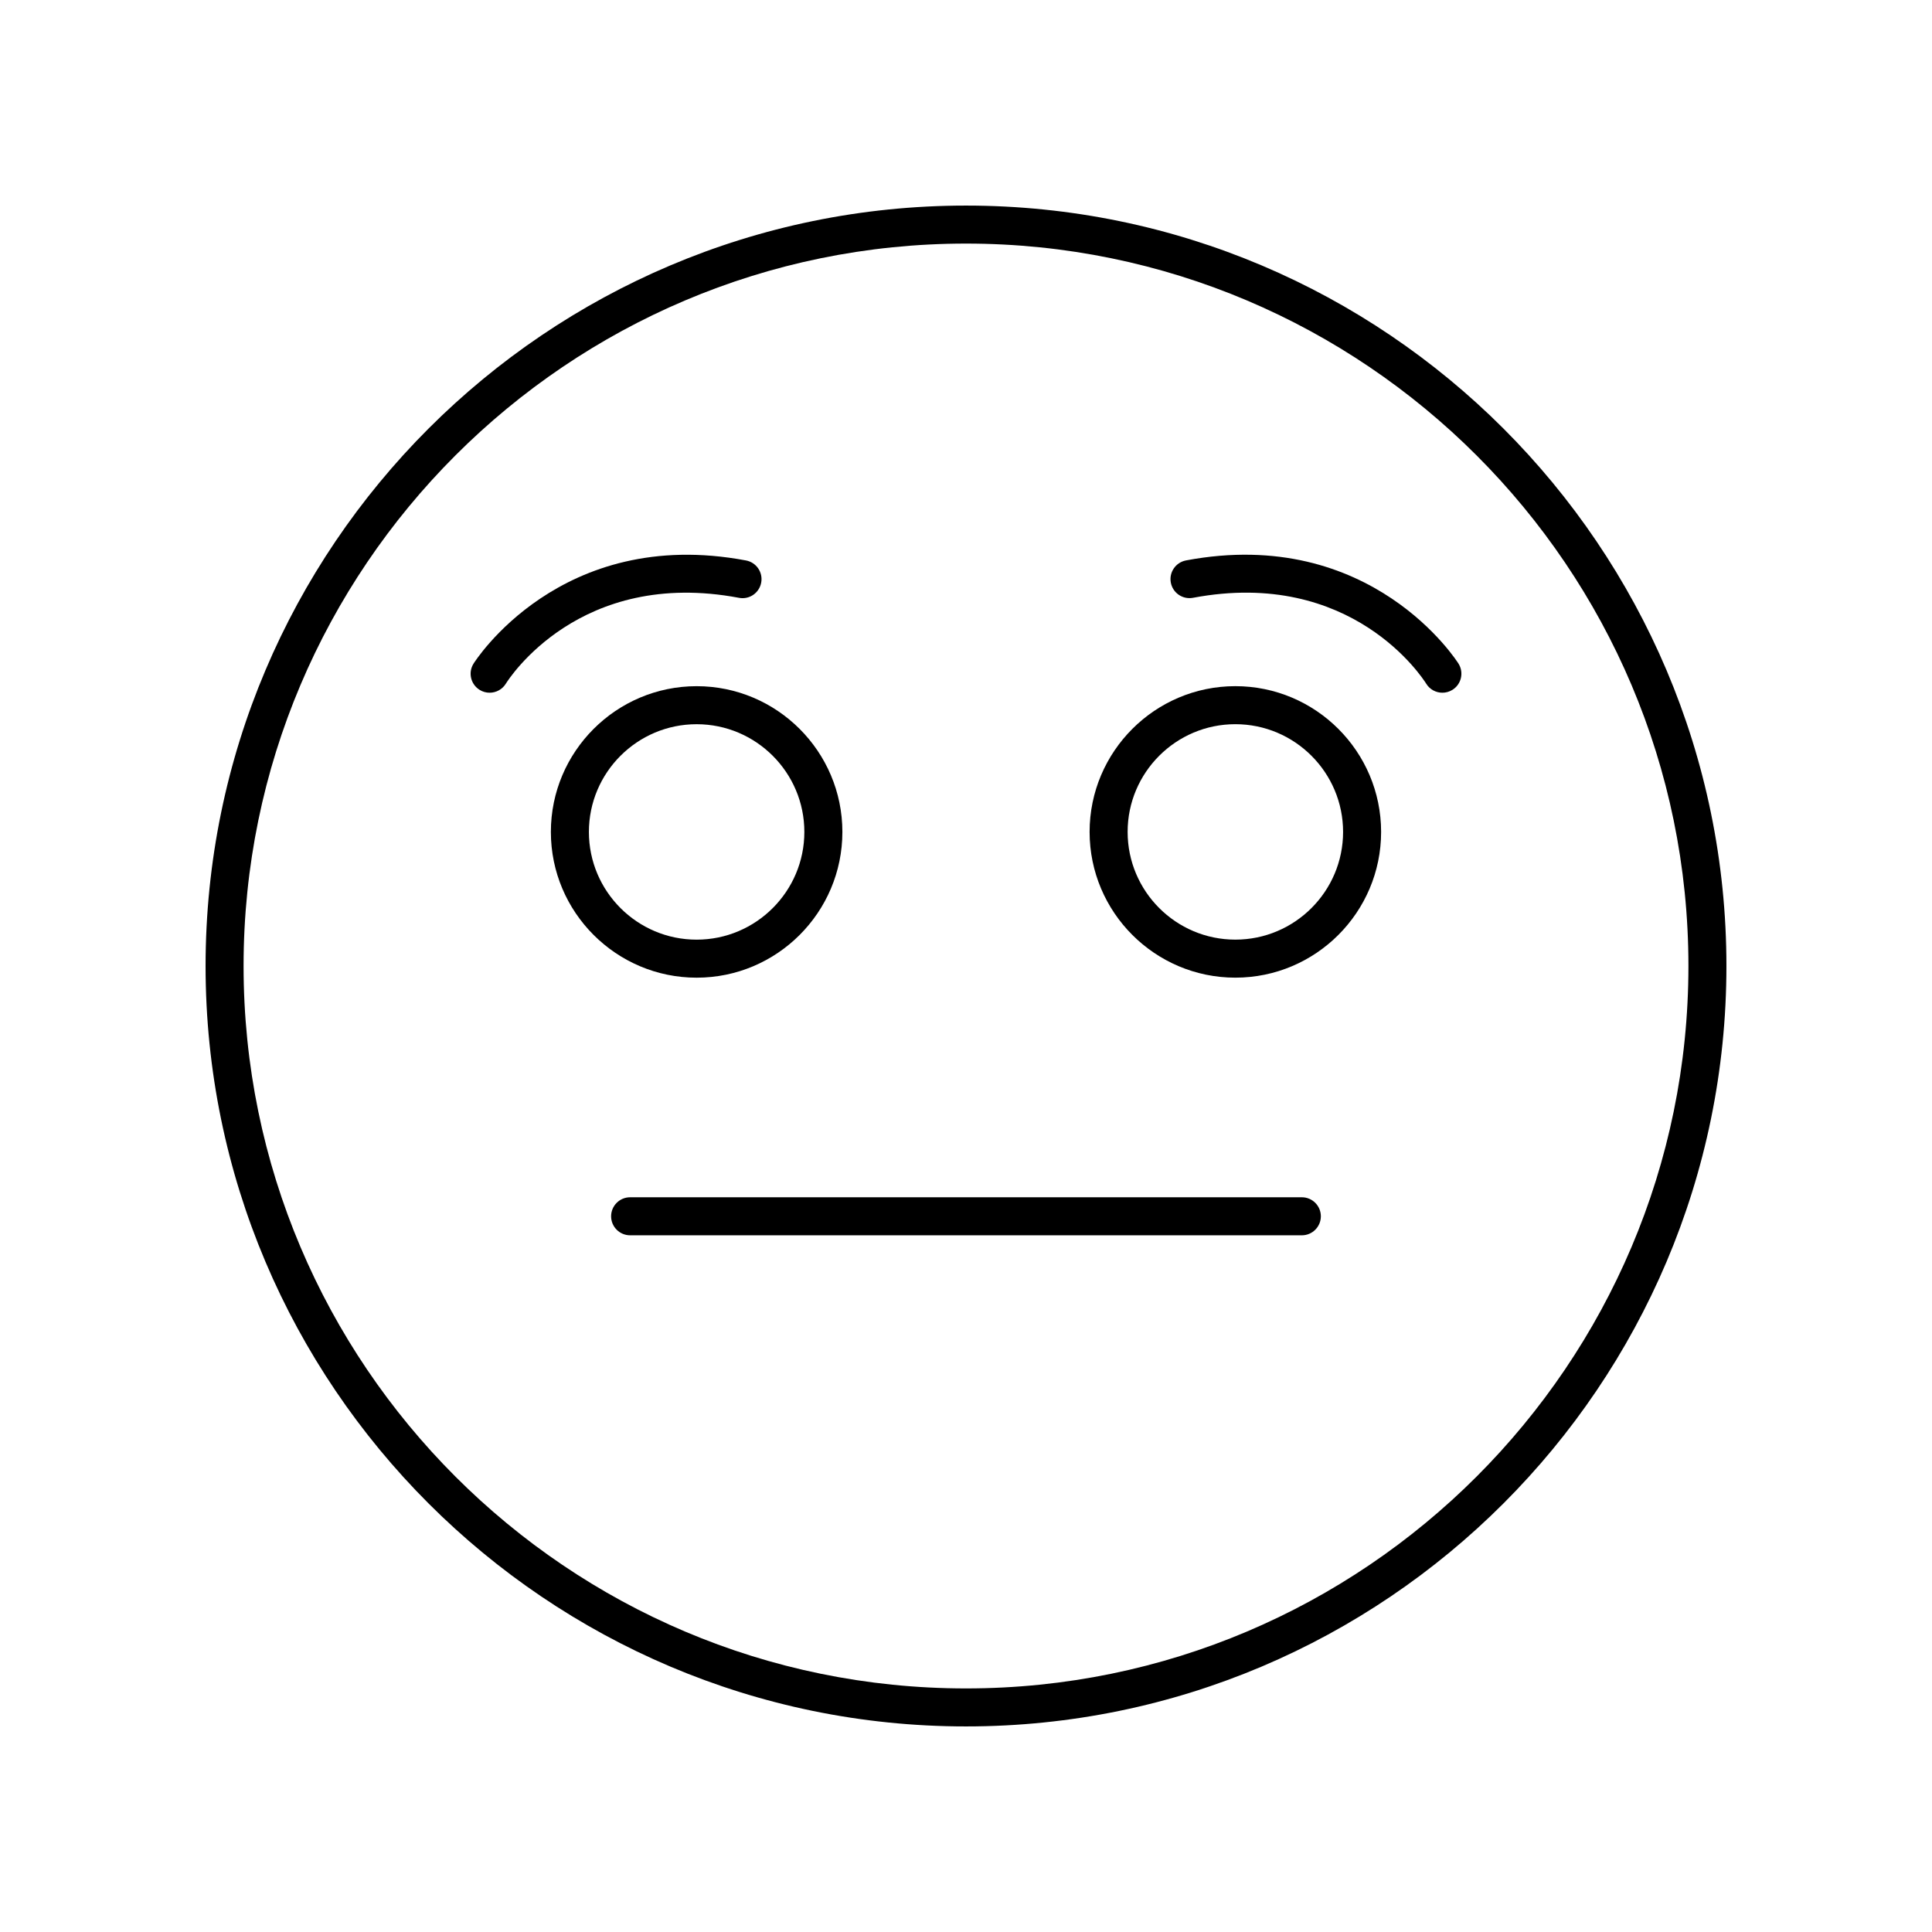 <?xml version="1.0" encoding="UTF-8"?>
<!-- Uploaded to: SVG Repo, www.svgrepo.com, Generator: SVG Repo Mixer Tools -->
<svg fill="#000000" width="800px" height="800px" version="1.1" viewBox="144 144 512 512" xmlns="http://www.w3.org/2000/svg">
 <g>
  <path d="m400 198.48c-111.12 0-201.52 90.402-201.52 201.52s90.402 201.52 201.52 201.52 201.52-90.402 201.52-201.52-90.402-201.52-201.52-201.52zm0 392.97c-105.56 0-191.45-85.883-191.45-191.45 0-105.56 85.883-191.45 191.45-191.45 105.56 0 191.45 85.883 191.45 191.45-0.004 105.57-85.887 191.45-191.45 191.45z"/>
  <path d="m489 461.29h-178.01c-2.781 0-5.039 2.254-5.039 5.039 0 2.781 2.254 5.039 5.039 5.039h178.01c2.781 0 5.039-2.254 5.039-5.039 0-2.781-2.258-5.039-5.039-5.039z"/>
  <path d="m367.24 364.47c0-21.297-17.324-38.625-38.625-38.625-21.297 0-38.629 17.324-38.629 38.625 0 21.297 17.328 38.625 38.629 38.625 21.301 0 38.625-17.328 38.625-38.625zm-67.176 0c0-15.742 12.809-28.547 28.551-28.547 15.742 0 28.547 12.809 28.547 28.547 0 15.742-12.809 28.547-28.547 28.547-15.742 0-28.551-12.805-28.551-28.547z"/>
  <path d="m471.38 325.84c-21.297 0-38.625 17.324-38.625 38.625 0 21.297 17.324 38.625 38.625 38.625 21.297 0 38.629-17.324 38.629-38.625-0.004-21.301-17.332-38.625-38.629-38.625zm0 67.172c-15.742 0-28.547-12.809-28.547-28.547-0.004-15.742 12.805-28.547 28.547-28.547 15.742 0 28.551 12.809 28.551 28.547 0 15.742-12.809 28.547-28.551 28.547z"/>
  <path d="m339.84 302.43c2.746 0.527 5.367-1.285 5.883-4.019s-1.285-5.367-4.019-5.883c-49.25-9.27-72.023 27.027-72.246 27.398-1.445 2.367-0.699 5.453 1.664 6.906 0.82 0.508 1.73 0.746 2.629 0.746 1.691 0 3.34-0.848 4.297-2.387 0.781-1.262 19.578-30.715 61.793-22.762z"/>
  <path d="m458.3 292.52c-2.734 0.516-4.535 3.152-4.019 5.883 0.516 2.734 3.133 4.531 5.883 4.019 42.168-7.953 60.965 21.438 61.789 22.754 0.949 1.551 2.602 2.402 4.297 2.402 0.895 0 1.801-0.238 2.621-0.738 2.375-1.449 3.125-4.551 1.676-6.926-0.227-0.363-23.023-36.664-72.246-27.395z"/>
 </g>
</svg>